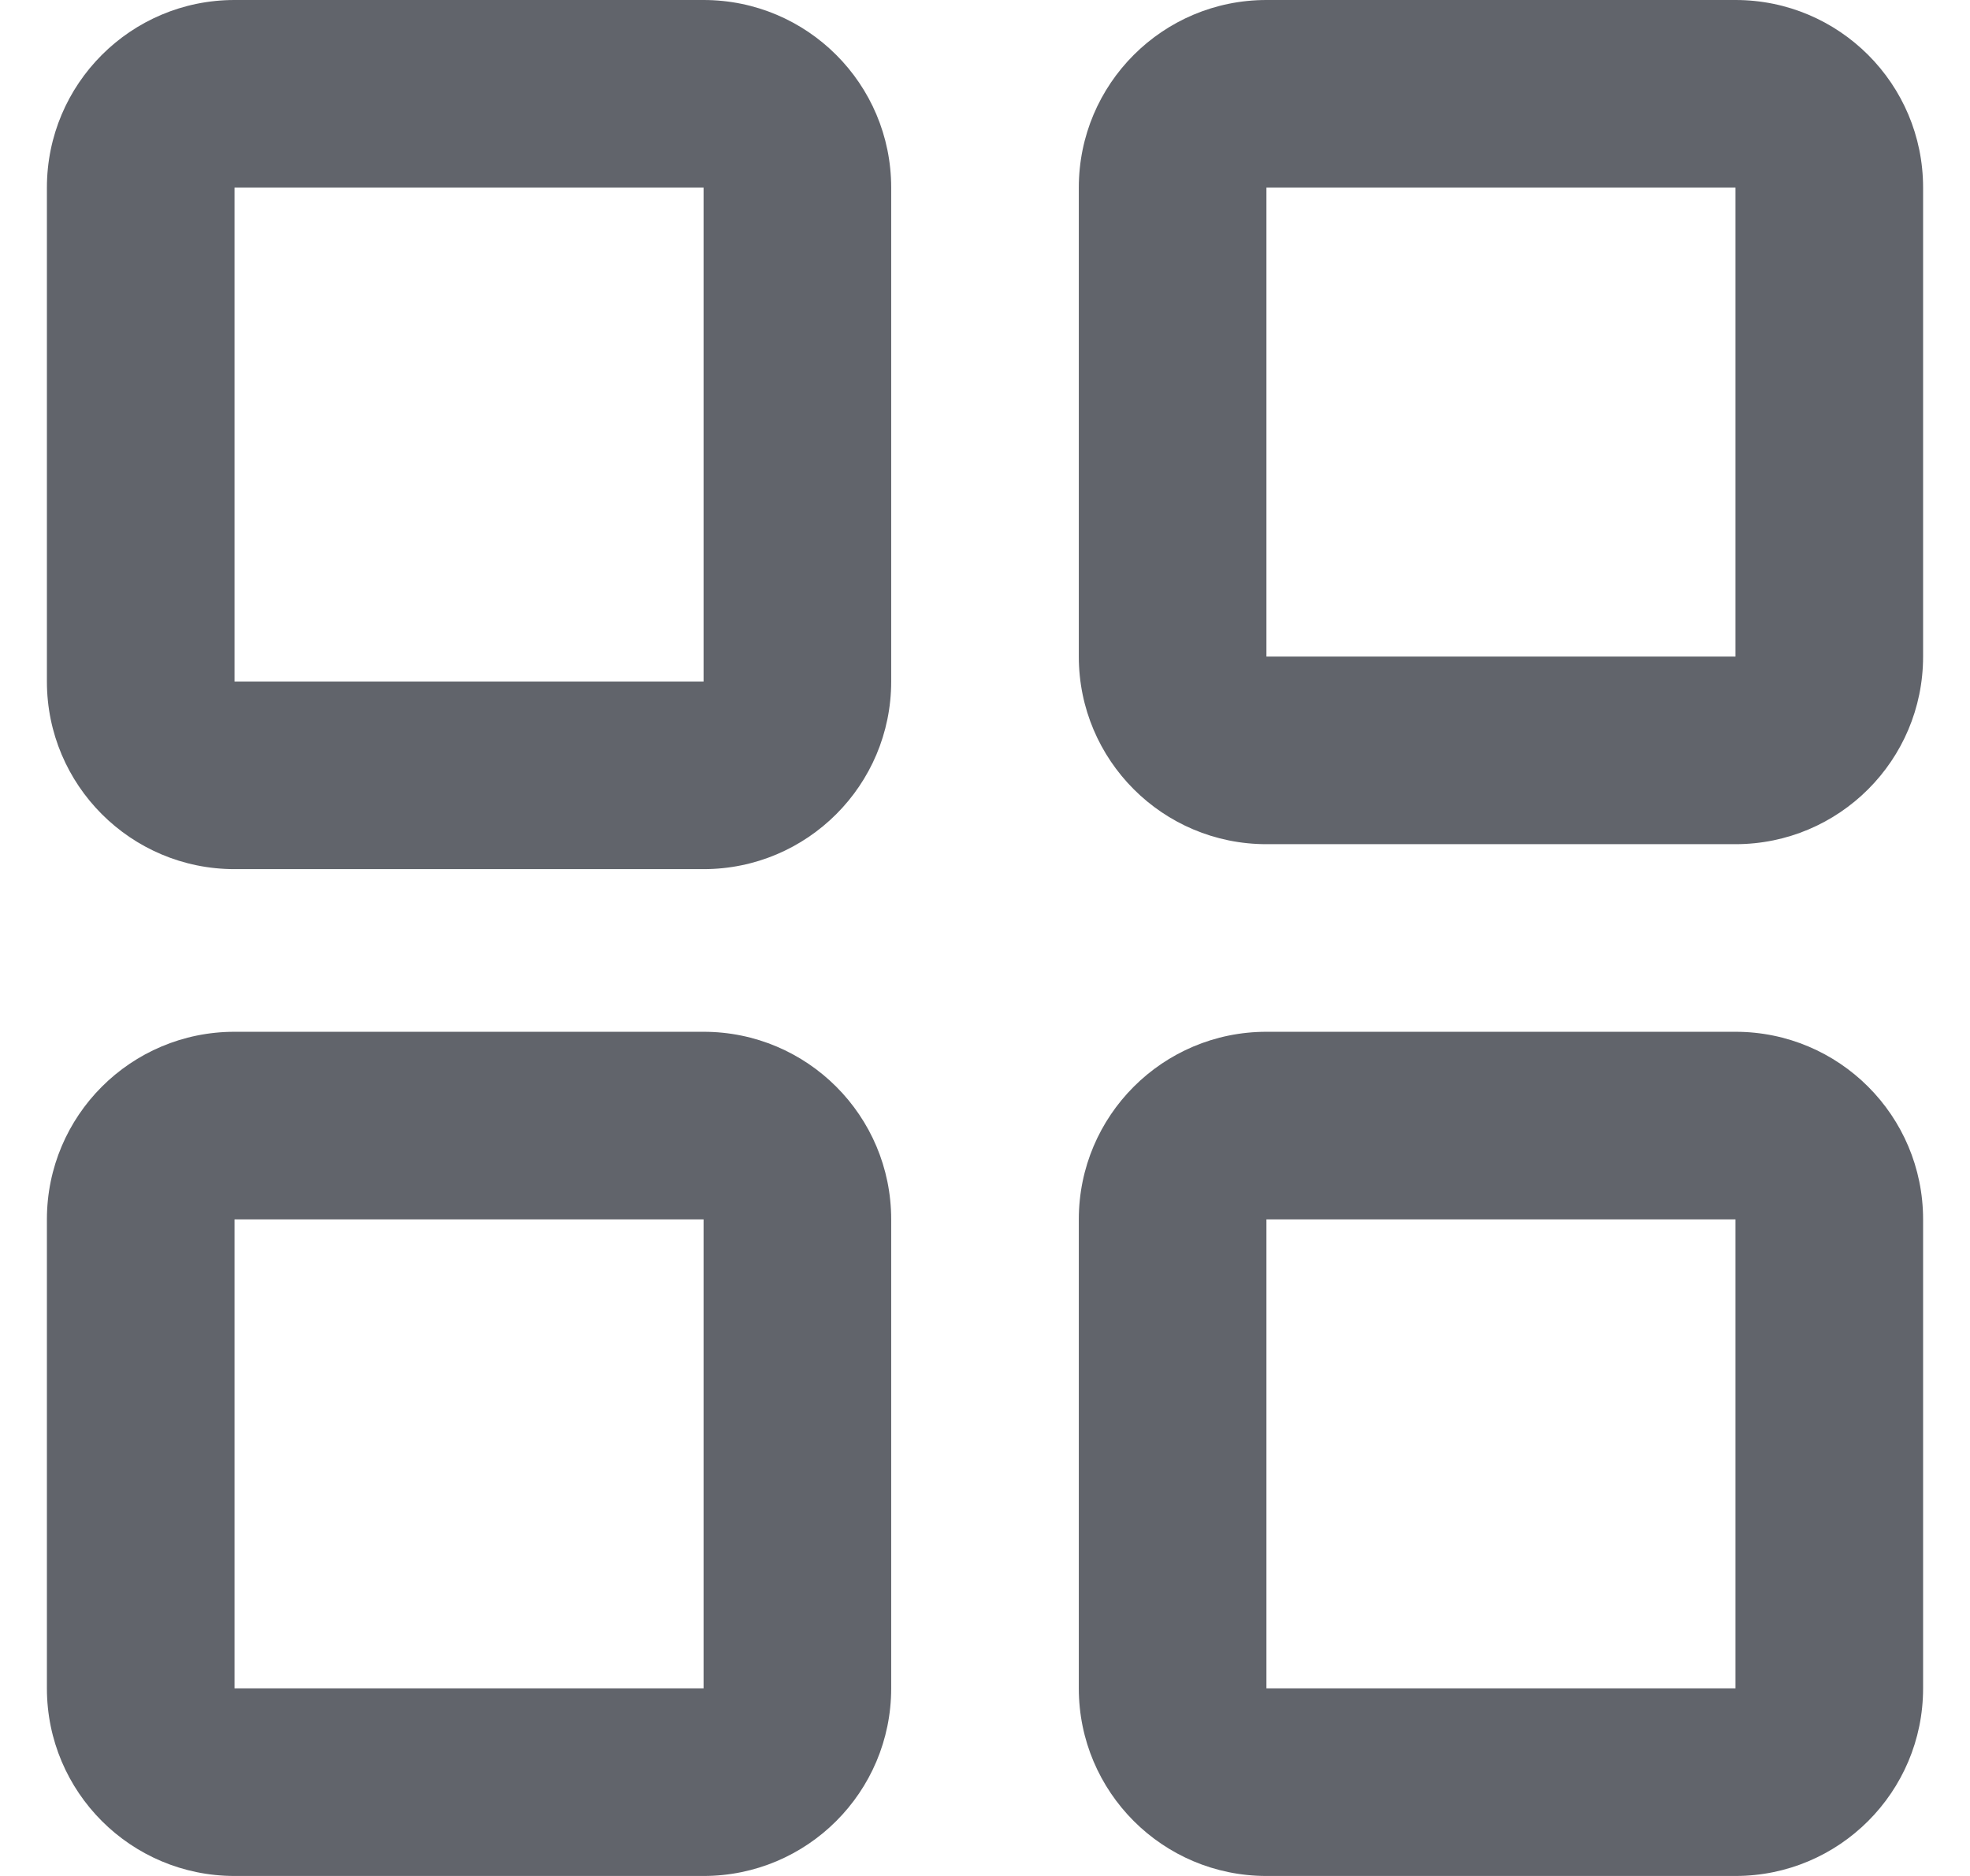 <svg width="21" height="20" viewBox="0 0 21 20" fill="none" xmlns="http://www.w3.org/2000/svg">
<path fill-rule="evenodd" clip-rule="evenodd" d="M0.5 2C0.5 0.895 1.395 0 2.5 0H7.5C8.605 0 9.5 0.895 9.5 2V7.266C9.5 8.37 8.605 9.266 7.5 9.266H2.5C1.395 9.266 0.5 8.37 0.5 7.266V2ZM7.5 2L2.5 2V7.266L7.5 7.266V2ZM11.5 2C11.5 0.895 12.395 0 13.5 0H18.5C19.605 0 20.5 0.895 20.5 2V7C20.5 8.105 19.605 9 18.5 9H13.5C12.395 9 11.5 8.105 11.5 7V2ZM18.5 2H13.5V7H18.5V2ZM0.5 13C0.5 11.895 1.395 11 2.5 11H7.5C8.605 11 9.5 11.895 9.5 13V18C9.5 19.105 8.605 20 7.5 20H2.5C1.395 20 0.5 19.105 0.5 18V13ZM7.5 13H2.5V18H7.5V13ZM11.5 13C11.5 11.895 12.395 11 13.5 11H18.5C19.605 11 20.5 11.895 20.5 13V18C20.5 19.105 19.605 20 18.5 20H13.5C12.395 20 11.5 19.105 11.5 18V13ZM18.5 13H13.5V18H18.5V13Z" fill="#61646B"/>
</svg>

